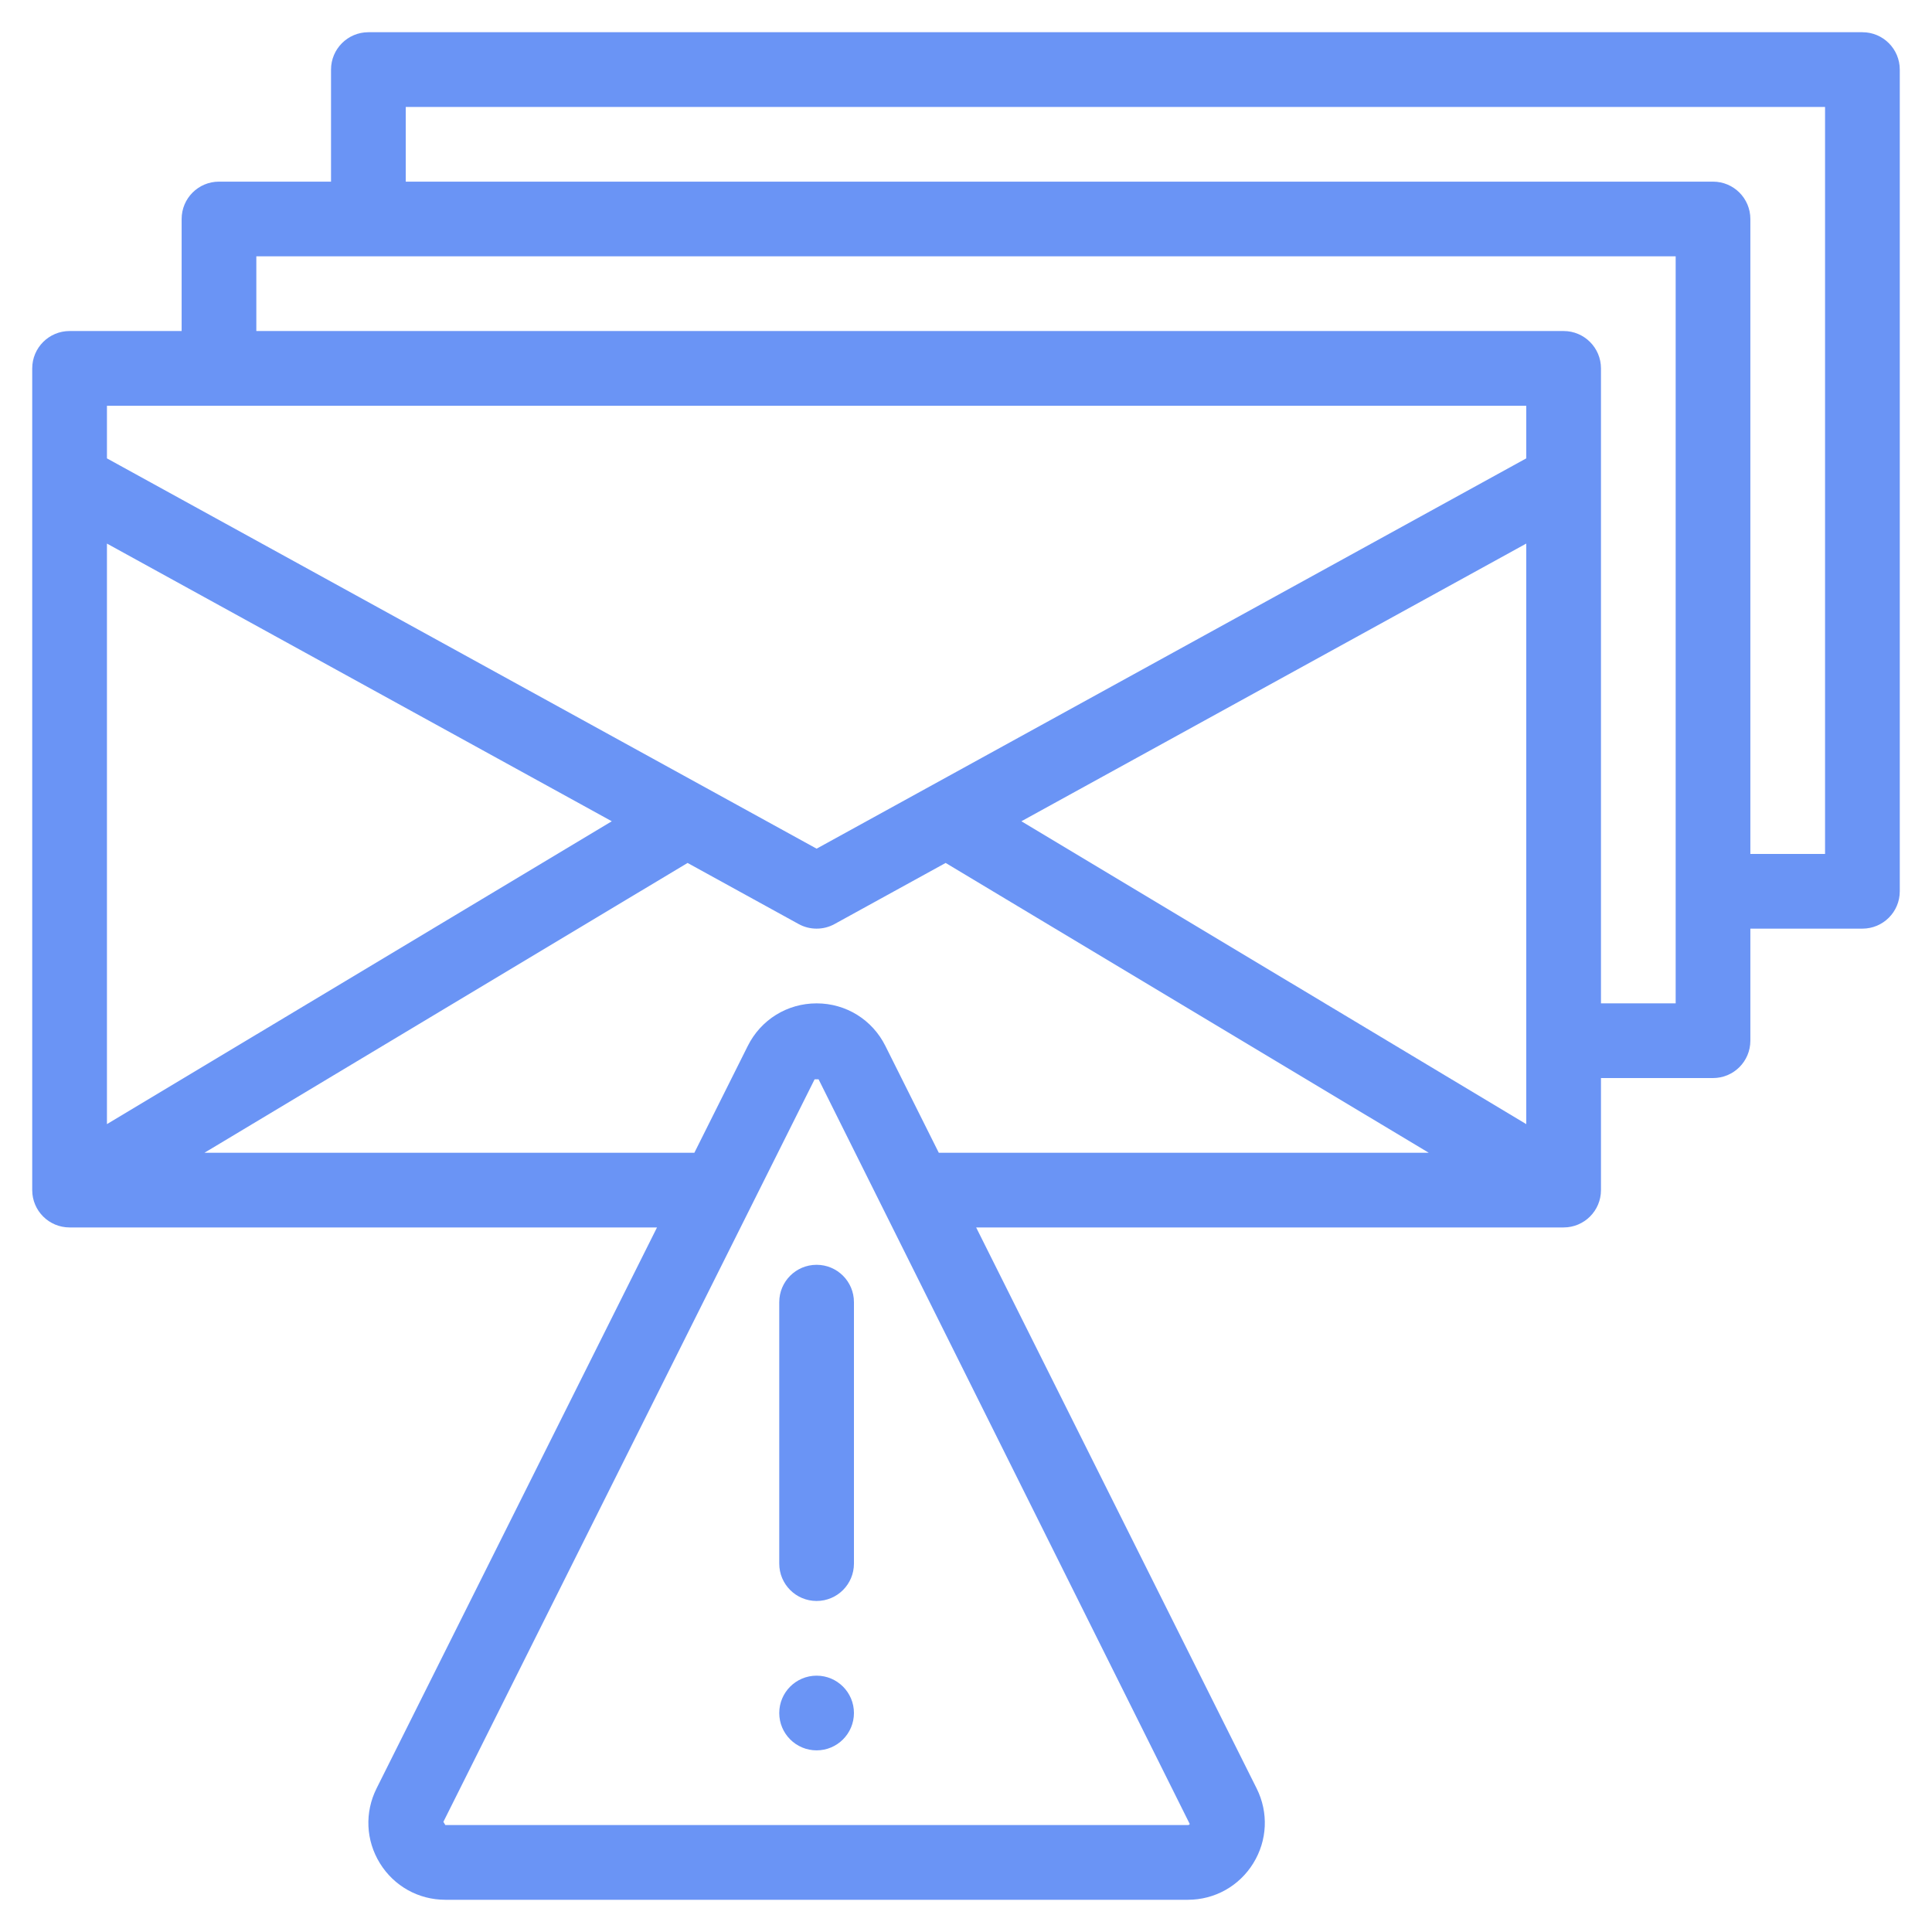 <svg width="59" height="59" viewBox="0 0 59 59" fill="none" xmlns="http://www.w3.org/2000/svg">
<path d="M56.875 0.984H11.25C10.62 0.984 10.109 1.495 10.109 2.125V5.547H6.688C6.057 5.547 5.547 6.057 5.547 6.688V10.109H2.125C1.495 10.109 0.984 10.62 0.984 11.25V36.344C0.984 36.974 1.495 37.484 2.125 37.484H20.064L11.499 54.616C11.133 55.349 11.171 56.203 11.602 56.901C12.033 57.599 12.78 58.016 13.6 58.016H36.275C37.094 58.016 37.842 57.599 38.273 56.901C38.704 56.203 38.742 55.349 38.376 54.616L29.81 37.484H47.75C48.38 37.484 48.891 36.974 48.891 36.344V32.922H52.312C52.943 32.922 53.453 32.412 53.453 31.781V28.359H56.875C57.505 28.359 58.016 27.849 58.016 27.219V2.125C58.016 1.495 57.505 0.984 56.875 0.984ZM46.609 12.391V13.998L24.938 25.917L3.266 13.998V12.391H46.609ZM31.192 25.08L46.609 16.6V34.329L31.192 25.08ZM3.266 16.6L18.683 25.08L3.266 34.329V16.6ZM36.275 55.734H13.6L13.54 55.636L24.877 32.96H24.891C24.923 32.96 24.998 32.959 24.998 32.96L36.333 55.702C36.313 55.734 36.289 55.734 36.275 55.734ZM27.038 31.941C26.638 31.139 25.834 30.641 24.938 30.641C24.041 30.641 23.237 31.139 22.837 31.939L21.205 35.203H6.244L20.997 26.353L24.388 28.218C24.559 28.313 24.748 28.359 24.938 28.359C25.127 28.359 25.316 28.313 25.487 28.218L28.878 26.353L43.631 35.203H28.669L27.038 31.941ZM51.172 30.641H48.891V11.25C48.891 10.62 48.38 10.109 47.75 10.109H7.828V7.828H51.172V30.641ZM55.734 26.078H53.453V6.688C53.453 6.057 52.943 5.547 52.312 5.547H12.391V3.266H55.734V26.078Z" fill="#6A94F5"/>
<path d="M24.938 53.453C25.567 53.453 26.078 52.942 26.078 52.312C26.078 51.683 25.567 51.172 24.938 51.172C24.308 51.172 23.797 51.683 23.797 52.312C23.797 52.942 24.308 53.453 24.938 53.453Z" fill="#6A94F5"/>
<path d="M23.797 39.766V47.75C23.797 48.38 24.307 48.891 24.938 48.891C25.568 48.891 26.078 48.38 26.078 47.75V39.766C26.078 39.135 25.568 38.625 24.938 38.625C24.307 38.625 23.797 39.135 23.797 39.766Z" fill="#6A94F5"/>
</svg>
